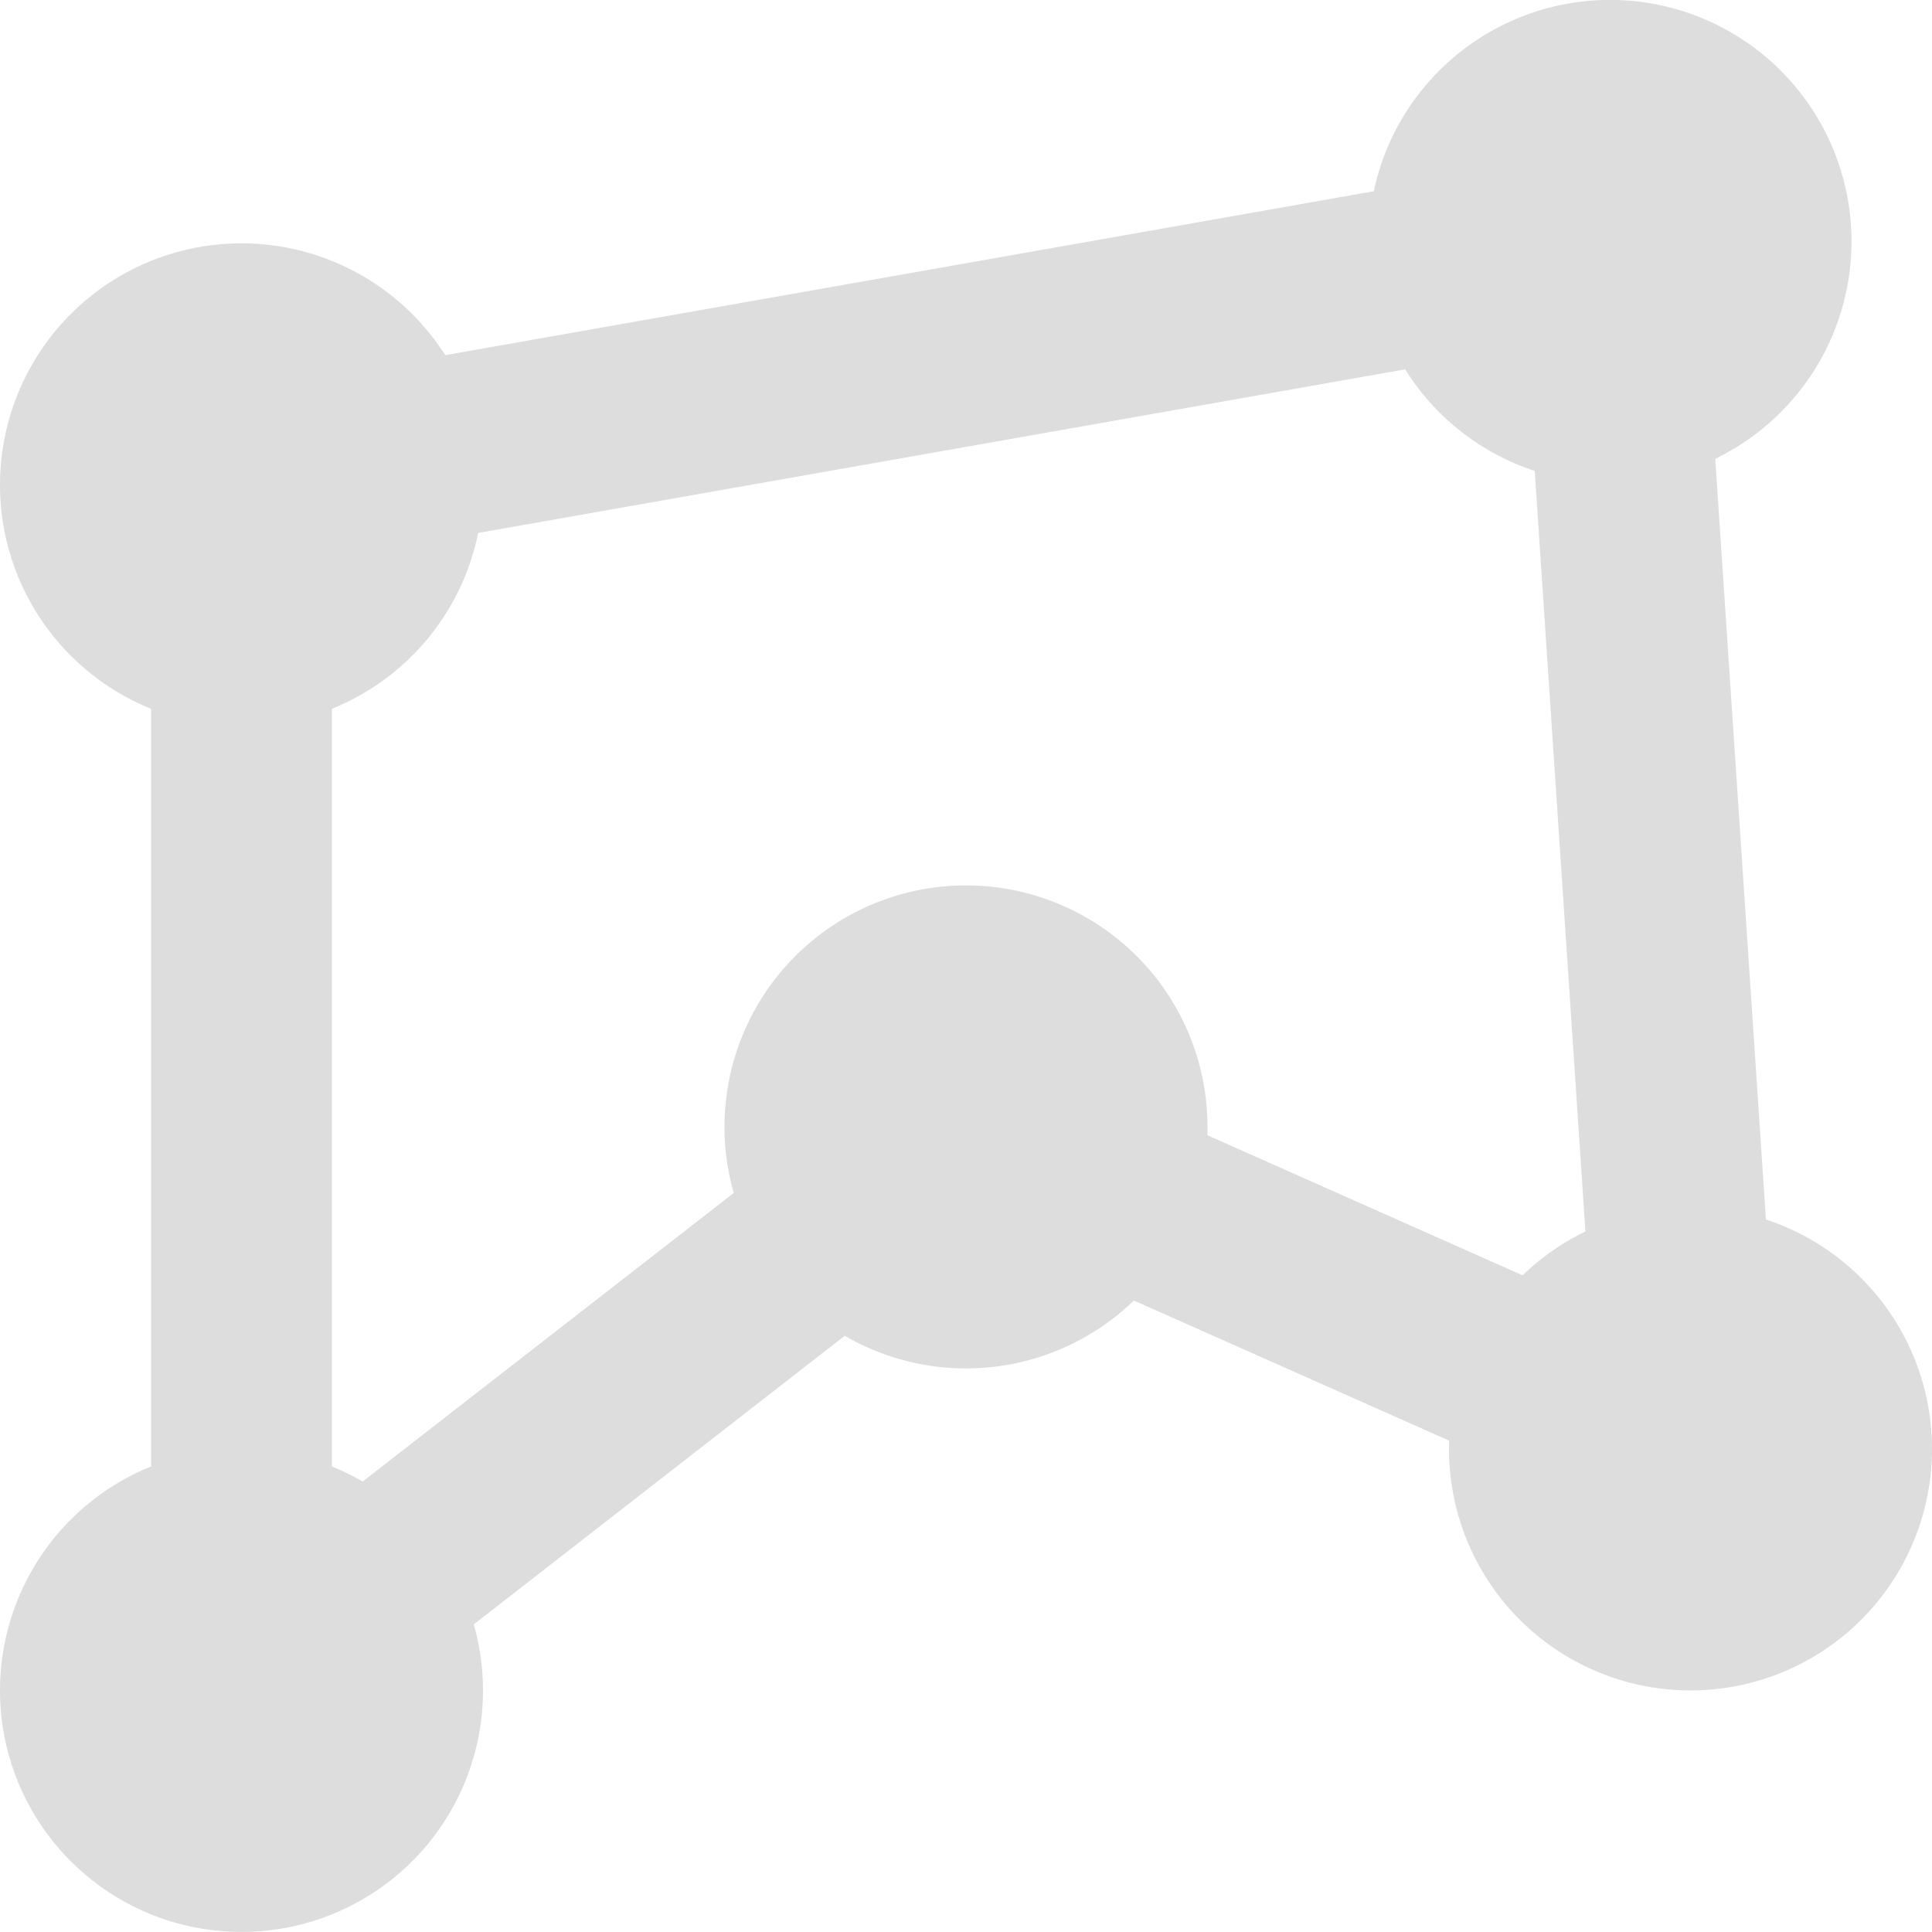 <?xml version="1.0" encoding="UTF-8" standalone="no"?>
<!-- Created with Inkscape (http://www.inkscape.org/) -->

<svg
   xmlns:osb="http://www.openswatchbook.org/uri/2009/osb"
   xmlns:dc="http://purl.org/dc/elements/1.1/"
   xmlns:cc="http://creativecommons.org/ns#"
   xmlns:rdf="http://www.w3.org/1999/02/22-rdf-syntax-ns#"
   xmlns:svg="http://www.w3.org/2000/svg"
   xmlns="http://www.w3.org/2000/svg"
   xmlns:xlink="http://www.w3.org/1999/xlink"
   xmlns:sodipodi="http://sodipodi.sourceforge.net/DTD/sodipodi-0.dtd"
   xmlns:inkscape="http://www.inkscape.org/namespaces/inkscape"
   width="24"
   height="24"
   viewBox="0 0 24 24"
   id="svg30571"
   version="1.1"
   inkscape:version="0.92.2 2405546, 2018-03-11"
   sodipodi:docname="gimp-tool-cage-symbolic.svg"
   inkscape:export-filename="/home/klaus/Bilder/icons/Symbolic/hicolor/24x24/apps/gimp-channel.png"
   inkscape:export-xdpi="98.181816"
   inkscape:export-ydpi="98.181816">
  <defs
     id="defs30573">
    <linearGradient
       id="linearGradient19282-4"
       osb:paint="solid"
       gradientTransform="matrix(0.347,0,0,0.306,-482.615,330.965)">
      <stop
         style="stop-color:#dddddd;stop-opacity:1;"
         offset="0"
         id="stop19284-0" />
    </linearGradient>
    <linearGradient
       inkscape:collect="always"
       xlink:href="#linearGradient19282-4"
       id="linearGradient7345-8"
       x1="-178.031"
       y1="-39.984"
       x2="-174"
       y2="-39.984"
       gradientUnits="userSpaceOnUse"
       gradientTransform="matrix(1.488,0,0,1.488,264.977,1093.897)" />
    <linearGradient
       inkscape:collect="always"
       xlink:href="#linearGradient19282-4"
       id="linearGradient7363-5"
       x1="-178.031"
       y1="-39.984"
       x2="-174"
       y2="-39.984"
       gradientUnits="userSpaceOnUse"
       gradientTransform="matrix(1.488,0,0,1.488,264.977,1108.874)" />
    <linearGradient
       inkscape:collect="always"
       xlink:href="#linearGradient19282-4"
       id="linearGradient7357-3"
       x1="-178.031"
       y1="-39.984"
       x2="-174"
       y2="-39.984"
       gradientUnits="userSpaceOnUse"
       gradientTransform="matrix(1.488,0,0,1.488,282.977,1105.874)" />
    <linearGradient
       inkscape:collect="always"
       xlink:href="#linearGradient19282-4"
       id="linearGradient7351-7"
       x1="-178.031"
       y1="-39.984"
       x2="-174"
       y2="-39.984"
       gradientUnits="userSpaceOnUse"
       gradientTransform="matrix(1.488,0,0,1.488,281.977,1090.874)" />
    <linearGradient
       inkscape:collect="always"
       xlink:href="#linearGradient19282-4"
       id="linearGradient7333-2"
       x1="82.25"
       y1="225.359"
       x2="95.882"
       y2="225.359"
       gradientUnits="userSpaceOnUse"
       gradientTransform="matrix(1.497,0,0,1.5,-121.24,702.862)" />
    <linearGradient
       inkscape:collect="always"
       xlink:href="#linearGradient19282-4"
       id="linearGradient7339-4"
       x1="-178.031"
       y1="-39.984"
       x2="-174"
       y2="-39.984"
       gradientUnits="userSpaceOnUse"
       gradientTransform="matrix(1.488,0,0,1.488,273.977,1101.874)" />
  </defs>
  <sodipodi:namedview
     id="base"
     pagecolor="#ffffff"
     bordercolor="#595959"
     borderopacity="1.0"
     inkscape:pageopacity="0.0"
     inkscape:pageshadow="2"
     inkscape:zoom="16"
     inkscape:cx="-0.71288204"
     inkscape:cy="12.378924"
     inkscape:document-units="px"
     inkscape:current-layer="layer1"
     showgrid="true"
     units="px"
     inkscape:snap-page="true"
     inkscape:snap-bbox="true"
     inkscape:bbox-paths="true"
     inkscape:bbox-nodes="true"
     inkscape:snap-bbox-edge-midpoints="true"
     inkscape:snap-bbox-midpoints="true"
     inkscape:object-paths="true"
     inkscape:snap-intersection-paths="true"
     inkscape:object-nodes="true"
     inkscape:snap-smooth-nodes="true"
     inkscape:snap-midpoints="true"
     inkscape:snap-object-midpoints="true"
     inkscape:snap-center="true"
     inkscape:snap-text-baseline="true"
     showborder="false"
     inkscape:window-width="1366"
     inkscape:window-height="704"
     inkscape:window-x="0"
     inkscape:window-y="27"
     inkscape:window-maximized="0"
     inkscape:snap-global="false"
     showguides="true"
     fit-margin-top="0"
     fit-margin-left="0"
     fit-margin-right="0"
     fit-margin-bottom="0">
    <inkscape:grid
       type="xygrid"
       id="grid4369"
       originx="21.438"
       originy="1.812" />
  </sodipodi:namedview>
  <g
     inkscape:label="Layer 1"
     inkscape:groupmode="layer"
     id="layer1"
     transform="translate(21.438,-1030.175)">
    <g
       style="display:inline"
       transform="translate(-21.438,1.812)"
       id="gimp-tool-cage-24">
      <path
         inkscape:connector-curvature="0"
         style="color:#000000;display:inline;overflow:visible;visibility:visible;fill:url(#linearGradient7345-8);fill-opacity:1;stroke:none;stroke-width:1.488;marker:none;enable-background:new"
         d="m 6,1034.386 a 3,3 0 0 1 -3,3 3,3 0 0 1 -3,-3 3,3 0 0 1 3,-3 3,3 0 0 1 3,3 z"
         id="path3908-1" />
      <path
         inkscape:connector-curvature="0"
         style="color:#000000;display:inline;overflow:visible;visibility:visible;fill:url(#linearGradient7363-5);fill-opacity:1;fill-rule:nonzero;stroke:none;stroke-width:1.488;marker:none;enable-background:new"
         d="m 6,1049.362 a 3,3 0 0 1 -3,3 3,3 0 0 1 -3,-3 3,3 0 0 1 3,-3 3,3 0 0 1 3,3 z"
         id="path3910-5" />
      <path
         inkscape:connector-curvature="0"
         style="color:#000000;display:inline;overflow:visible;visibility:visible;fill:url(#linearGradient7357-3);fill-opacity:1;fill-rule:nonzero;stroke:none;stroke-width:1.488;marker:none;enable-background:new"
         d="m 24,1046.362 a 3,3 0 0 1 -3,3 3,3 0 0 1 -3,-3 3,3 0 0 1 3,-3 3,3 0 0 1 3,3 z"
         id="path3912-2" />
      <path
         inkscape:connector-curvature="0"
         style="color:#000000;display:inline;overflow:visible;visibility:visible;fill:url(#linearGradient7351-7);fill-opacity:1;fill-rule:nonzero;stroke:none;stroke-width:1.488;marker:none;enable-background:new"
         d="m 23,1031.362 a 3,3 0 0 1 -3,3 3,3 0 0 1 -3,-3 3,3 0 0 1 3,-3 3,3 0 0 1 3,3 z"
         id="path3914-1" />
      <path
         style="color:#000000;font-style:normal;font-variant:normal;font-weight:normal;font-stretch:normal;font-size:medium;line-height:normal;font-family:sans-serif;font-variant-ligatures:normal;font-variant-position:normal;font-variant-caps:normal;font-variant-numeric:normal;font-variant-alternates:normal;font-feature-settings:normal;text-indent:0;text-align:start;text-decoration:none;text-decoration-line:none;text-decoration-style:solid;text-decoration-color:#000000;letter-spacing:normal;word-spacing:normal;text-transform:none;writing-mode:lr-tb;direction:ltr;text-orientation:mixed;dominant-baseline:auto;baseline-shift:baseline;text-anchor:start;white-space:normal;shape-padding:0;clip-rule:nonzero;display:inline;overflow:visible;visibility:visible;opacity:1;isolation:auto;mix-blend-mode:normal;color-interpolation:sRGB;color-interpolation-filters:linearRGB;solid-color:#000000;solid-opacity:1;vector-effect:none;fill:url(#linearGradient7333-2);fill-opacity:1;fill-rule:nonzero;stroke:none;stroke-width:2.248;stroke-linecap:butt;stroke-linejoin:miter;stroke-miterlimit:4;stroke-dasharray:none;stroke-dashoffset:0;stroke-opacity:1;marker:none;color-rendering:auto;image-rendering:auto;shape-rendering:auto;text-rendering:auto;enable-background:new"
         d="m 21.039,1030.037 -19.162,3.383 v 0.941 17.299 l 10.281,-7.998 10.088,4.484 z m -2.076,2.648 0.793,11.895 -7.914,-3.518 -7.719,6.002 v -11.76 z"
         id="rect3916-8"
         inkscape:connector-curvature="0" />
      <path
         inkscape:connector-curvature="0"
         style="color:#000000;display:inline;overflow:visible;visibility:visible;fill:url(#linearGradient7339-4);fill-opacity:1;stroke:none;stroke-width:1.488;marker:none;enable-background:new"
         d="m 15,1042.362 a 3,3 0 0 1 -3,3 3,3 0 0 1 -3,-3 3,3 0 0 1 3,-3 3,3 0 0 1 3,3 z"
         id="path38587-3" />
    </g>
  </g>
</svg>
